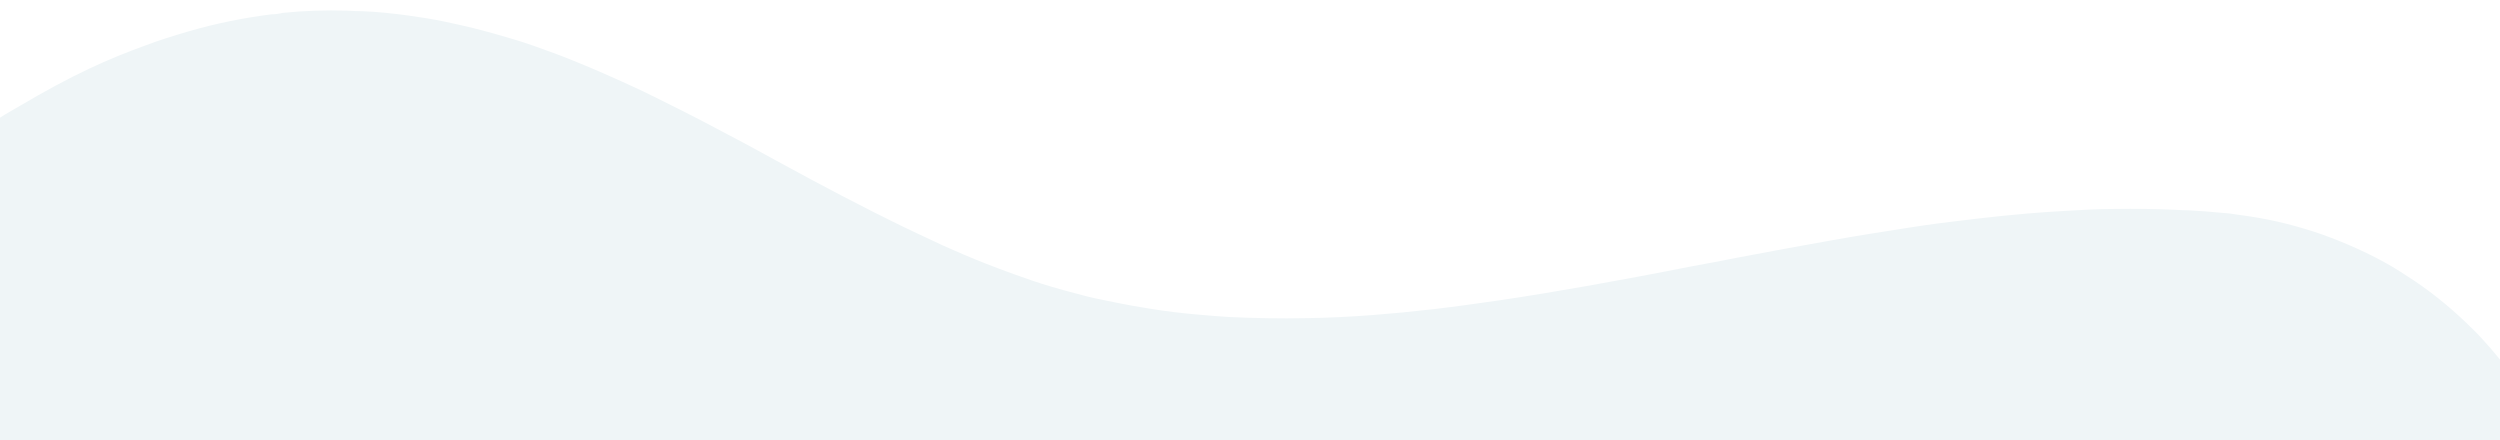 <svg xmlns="http://www.w3.org/2000/svg" viewBox="0 0 1919 337.91"><path fill="#fff" d="M0 0h1919v337.91H0z"/><path d="M1919 337.91v-61.9c-4.44-5.53-9.08-10.9-13.93-16.13-2.18-2.39-4.35-4.79-6.74-6.97-13.69-13.72-28.68-26.35-45.19-37.45-7.61-5.01-15.21-10.02-23.25-14.37-8.69-4.79-17.82-9.15-26.94-13.06-8.69-3.7-17.6-7.19-26.94-10.24-8.91-2.83-18.04-5.44-27.6-7.62-9.56-2.18-19.55-3.92-29.76-5.23-4.13-.65-8.26-1.31-12.6-1.52-8.69-.87-17.17-1.52-25.86-1.96-3.47 0-7.17-.22-10.64-.43-15.21-.65-30.42-.87-45.63-.65-14.12 0-28.46.87-42.8 1.74-8.04.43-16.08 1.09-24.34 1.74-12.82 1.09-25.85 2.4-38.67 3.92-9.56 1.09-19.12 2.4-28.68 3.48-8.04 1.09-16.08 2.18-24.12 3.48-9.56 1.53-19.34 3.05-28.9 4.57-9.77 1.52-19.55 3.27-29.54 5.01-11.3 1.96-22.6 4.14-33.9 6.1-12.82 2.4-25.64 4.79-38.45 7.19-12.17 2.39-24.56 4.79-36.72 6.97-6.3 1.31-12.6 2.4-18.91 3.7-14.34 2.83-28.89 5.44-43.23 8.06-6.09 1.09-11.95 2.18-18.04 3.27-22.16 3.92-44.32 7.62-66.48 10.89-16.73 2.4-33.46 4.79-50.19 6.75-8.26.87-16.29 1.74-24.55 2.61-7.61.65-14.99 1.31-22.6 1.96-17.16 1.31-34.33 2.18-51.49 2.4-19.55.43-39.33 0-58.66-.87-7.6-.44-14.99-1.09-22.6-1.74-13.04-1.09-26.07-2.61-39.11-4.79-8.47-1.31-16.95-2.83-25.42-4.57-7.17-1.52-14.34-2.83-21.51-4.57-3.04-.65-6.08-1.74-9.12-2.4-6.3-1.74-12.6-3.27-18.9-5.23-9.56-2.83-19.12-6.1-28.68-9.58-4.13-1.52-8.26-3.05-12.38-4.57-11.52-4.35-22.81-8.93-34.11-13.94-5.65-2.39-11.3-5.01-16.73-7.62-7.6-3.48-15.21-7.19-23.03-10.89-6.73-3.27-13.47-6.75-20.21-10.02-8.69-4.35-17.16-8.93-25.86-13.28-7.82-4.14-15.64-8.28-23.46-12.41-8.91-4.79-18.03-9.8-26.94-14.59-4.78-2.61-9.56-5.23-14.34-7.84-7.6-4.14-15.21-8.27-22.81-12.19-6.95-3.7-13.69-7.19-20.64-10.89-10.65-5.44-21.29-10.89-31.94-16.11-4.13-1.96-8.26-4.14-12.39-6.1-11.08-5.23-22.16-10.23-33.24-15.03-6.95-3.05-13.91-5.88-20.86-8.71-9.56-3.92-19.34-7.4-29.11-10.89-6.08-2.18-12.17-4.14-18.25-5.88-9.34-2.83-18.68-5.44-28.24-7.84-7.39-1.74-14.77-3.48-22.16-5.01-9.34-1.96-18.9-3.48-28.46-4.79-11.52-1.52-23.03-2.83-34.98-3.27-3.91 0-8.04-.22-11.95-.44-16.08-.44-32.59 0-49.32 1.74-2.61.65-5.43 1.09-8.47 1.09-20.64 2.61-41.93 6.75-63.66 13.07-11.08 3.27-22.6 6.75-33.9 11.11-13.9 5.01-27.81 10.67-42.15 17.42-17.16 8.06-34.76 17.64-52.8 28.31-4.13 2.4-8.04 4.57-12.38 7.19-1.19.74-2.35 1.49-3.52 2.24v247.6h1919z" fill="#eff5f7"/></svg>